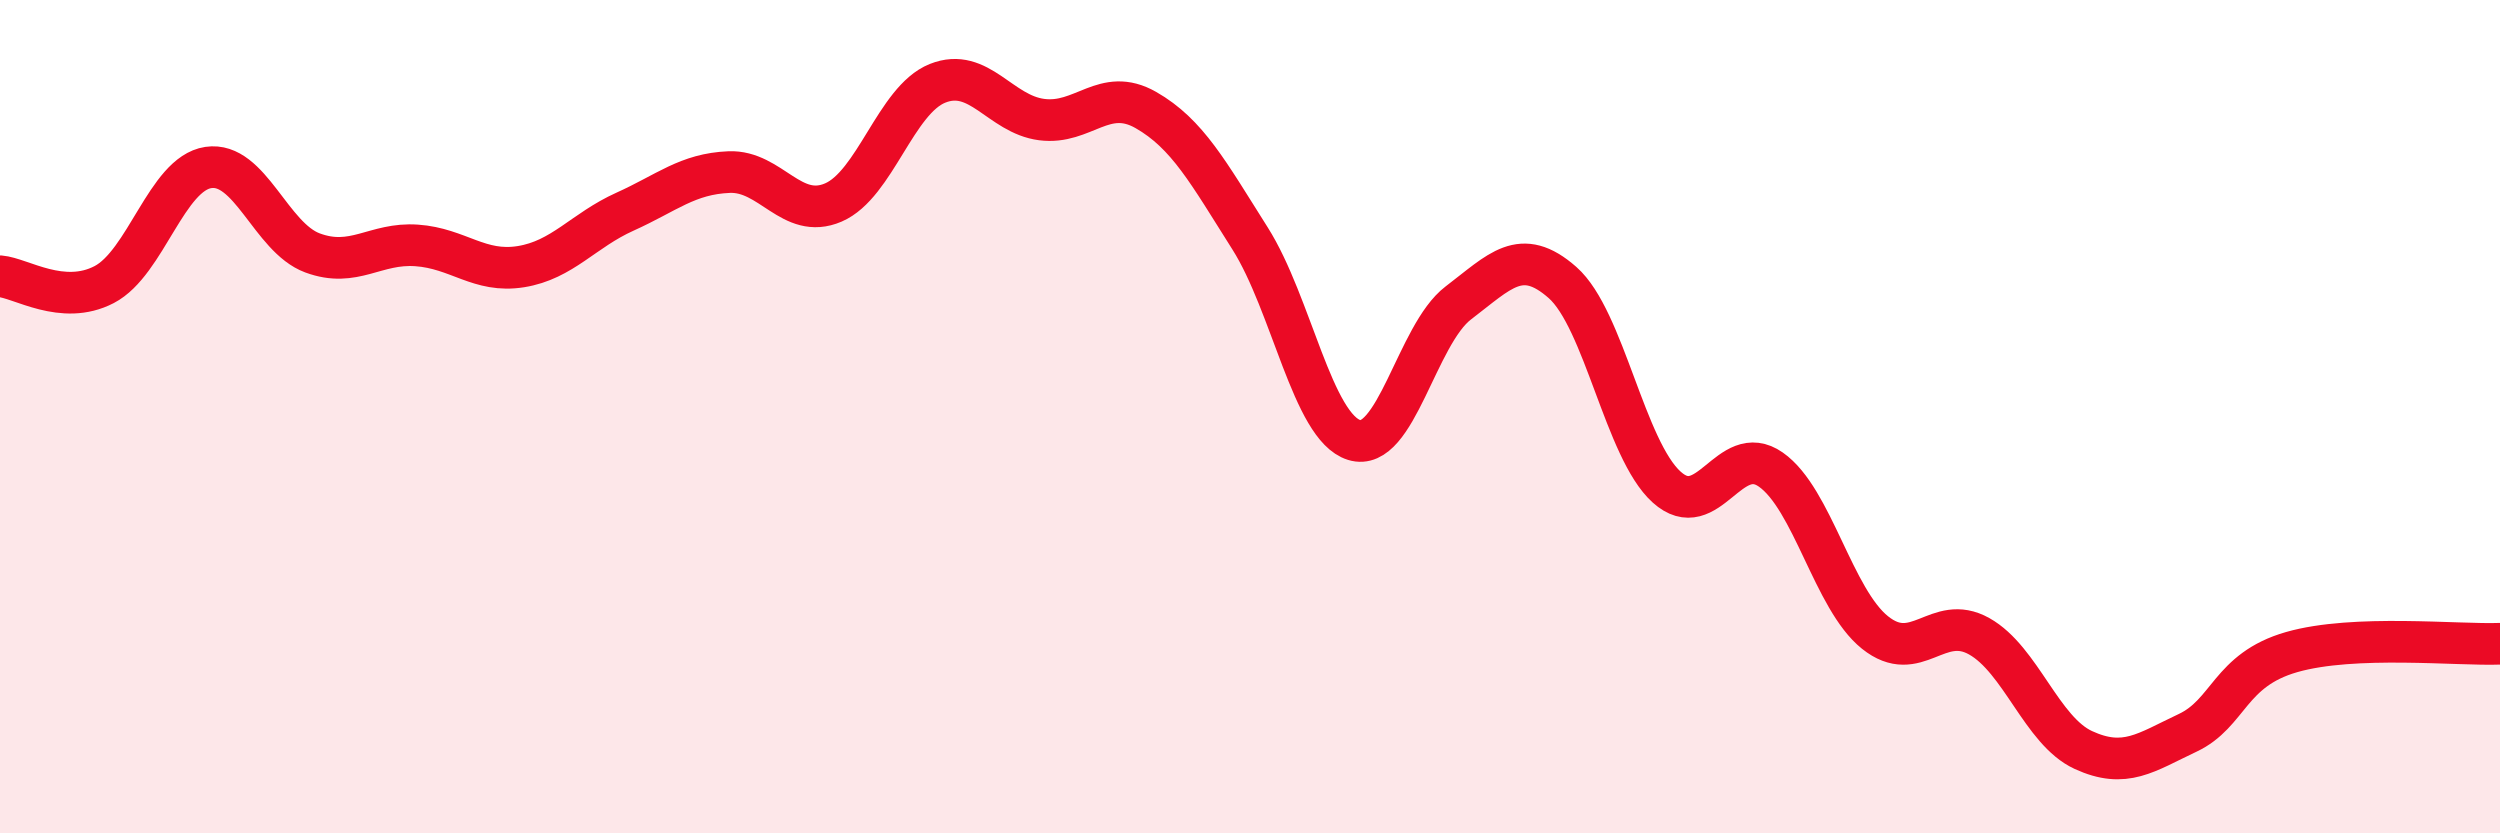 
    <svg width="60" height="20" viewBox="0 0 60 20" xmlns="http://www.w3.org/2000/svg">
      <path
        d="M 0,6.63 C 0.5,6.67 1.5,7.35 2.5,6.83 C 3.5,6.31 4,4.17 5,4.02 C 6,3.87 6.5,5.7 7.5,6.07 C 8.5,6.44 9,5.82 10,5.89 C 11,5.96 11.5,6.56 12.5,6.4 C 13.5,6.24 14,5.53 15,5.08 C 16,4.63 16.5,4.17 17.5,4.13 C 18.5,4.09 19,5.29 20,4.86 C 21,4.43 21.5,2.4 22.5,2 C 23.5,1.6 24,2.74 25,2.87 C 26,3 26.5,2.07 27.5,2.64 C 28.5,3.21 29,4.14 30,5.72 C 31,7.3 31.5,10.25 32.5,10.56 C 33.5,10.87 34,8.03 35,7.27 C 36,6.51 36.5,5.9 37.5,6.78 C 38.5,7.66 39,10.79 40,11.69 C 41,12.59 41.5,10.57 42.5,11.27 C 43.5,11.97 44,14.38 45,15.18 C 46,15.98 46.5,14.71 47.5,15.27 C 48.5,15.83 49,17.54 50,18 C 51,18.46 51.5,18.06 52.5,17.59 C 53.5,17.12 53.5,16.08 55,15.65 C 56.5,15.22 59,15.49 60,15.45L60 20L0 20Z"
        fill="#EB0A25"
        opacity="0.1"
        stroke-linecap="round"
        stroke-linejoin="round"
      />
      <path
        d="M 0,6.63 C 0.5,6.67 1.5,7.35 2.5,6.83 C 3.5,6.31 4,4.17 5,4.02 C 6,3.87 6.5,5.7 7.5,6.07 C 8.5,6.44 9,5.82 10,5.89 C 11,5.96 11.5,6.56 12.5,6.4 C 13.5,6.24 14,5.53 15,5.08 C 16,4.63 16.5,4.17 17.5,4.13 C 18.5,4.09 19,5.29 20,4.86 C 21,4.43 21.5,2.4 22.5,2 C 23.5,1.6 24,2.74 25,2.87 C 26,3 26.5,2.07 27.5,2.64 C 28.5,3.21 29,4.14 30,5.72 C 31,7.3 31.5,10.25 32.5,10.56 C 33.5,10.87 34,8.03 35,7.27 C 36,6.51 36.5,5.9 37.5,6.78 C 38.5,7.66 39,10.79 40,11.69 C 41,12.59 41.5,10.57 42.5,11.27 C 43.5,11.97 44,14.38 45,15.18 C 46,15.98 46.5,14.71 47.5,15.27 C 48.5,15.83 49,17.54 50,18 C 51,18.46 51.5,18.06 52.5,17.59 C 53.5,17.12 53.5,16.08 55,15.65 C 56.5,15.22 59,15.49 60,15.45"
        stroke="#EB0A25"
        stroke-width="1"
        fill="none"
        stroke-linecap="round"
        stroke-linejoin="round"
      />
    </svg>
  